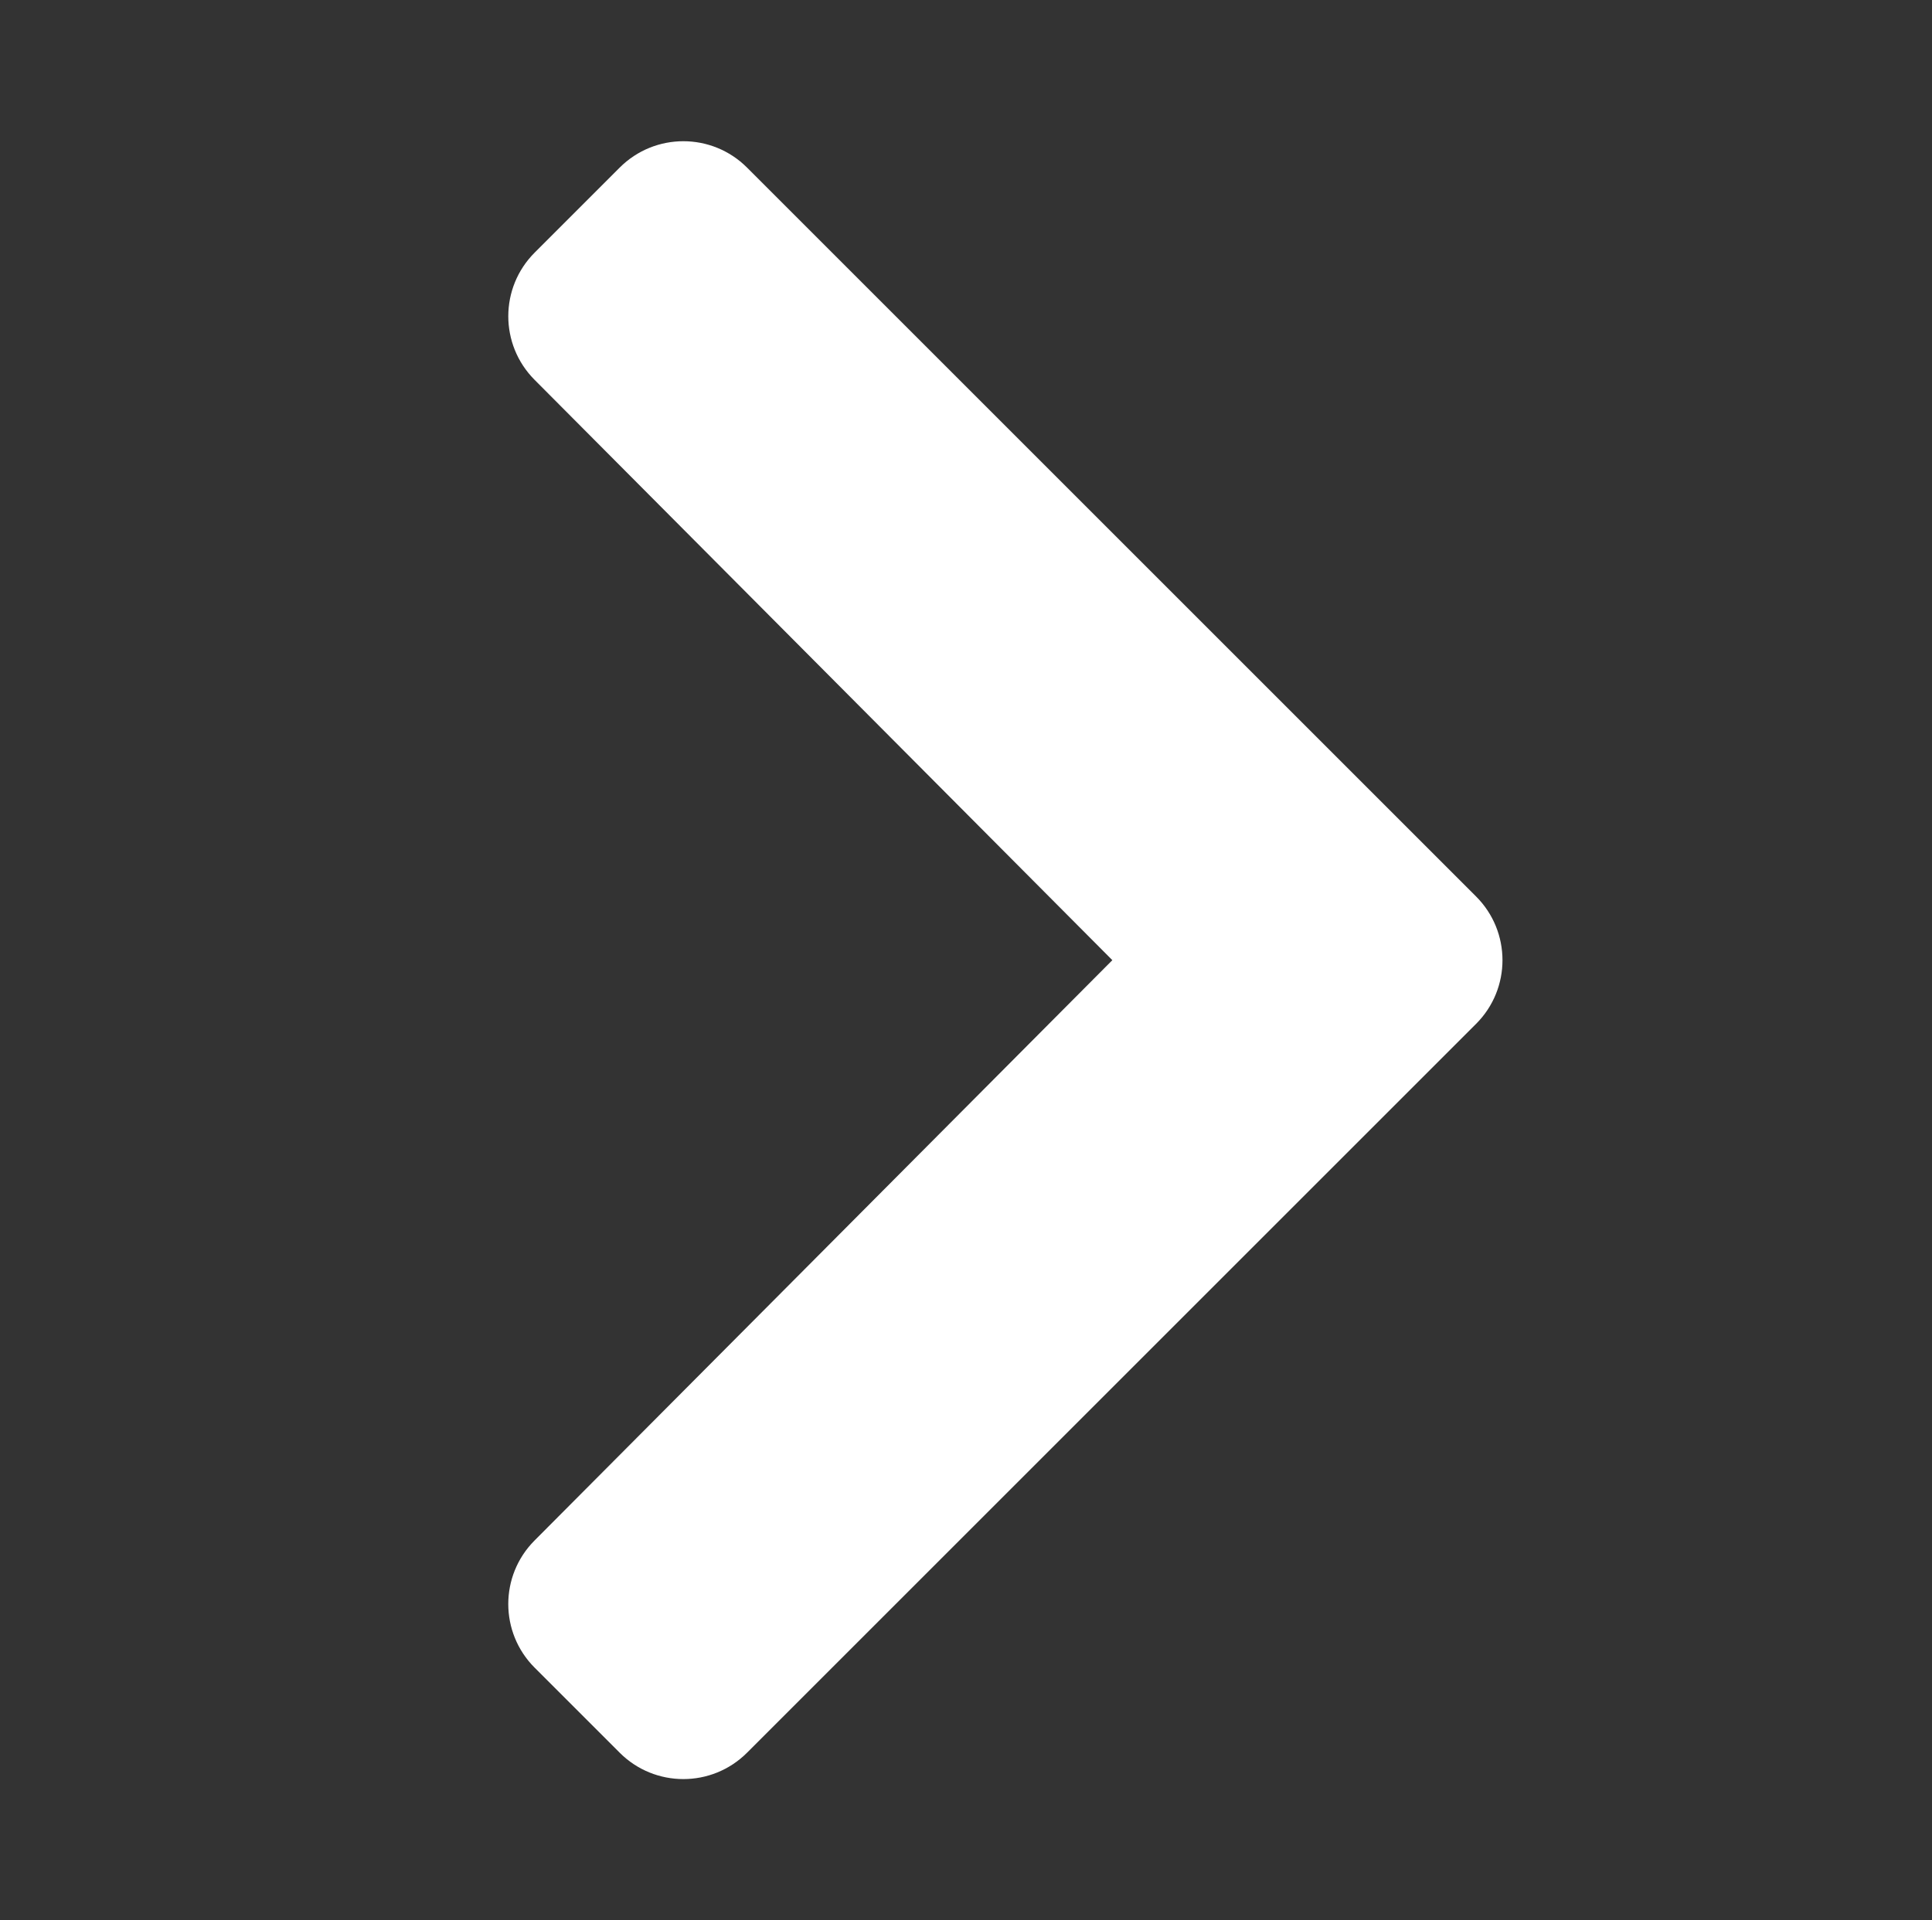 <?xml version="1.0" encoding="utf-8"?>
<!-- Generator: Adobe Illustrator 24.3.0, SVG Export Plug-In . SVG Version: 6.00 Build 0)  -->
<svg version="1.1" id="レイヤー_1" focusable="false"
	 xmlns="http://www.w3.org/2000/svg" xmlns:xlink="http://www.w3.org/1999/xlink" x="0px" y="0px" viewBox="0 0 515 512"
	 style="enable-background:new 0 0 515 512;" xml:space="preserve">
<rect x="0" y="0" width="515" height="512" fill="#333333" stroke="none"/>
<style type="text/css">
	.st0{fill:#FFFFFF;}
</style>
<path class="st0" d="M393.48,272.97L199.13,467.31c-9.37,9.37-24.57,9.37-33.94,0l-22.67-22.67c-9.36-9.36-9.38-24.52-0.04-33.9
	L296.51,256L142.48,101.25c-9.33-9.38-9.32-24.54,0.04-33.9l22.67-22.67c9.37-9.37,24.57-9.37,33.94,0l194.34,194.34
	C402.85,248.4,402.85,263.6,393.48,272.97z"/>
</svg>
